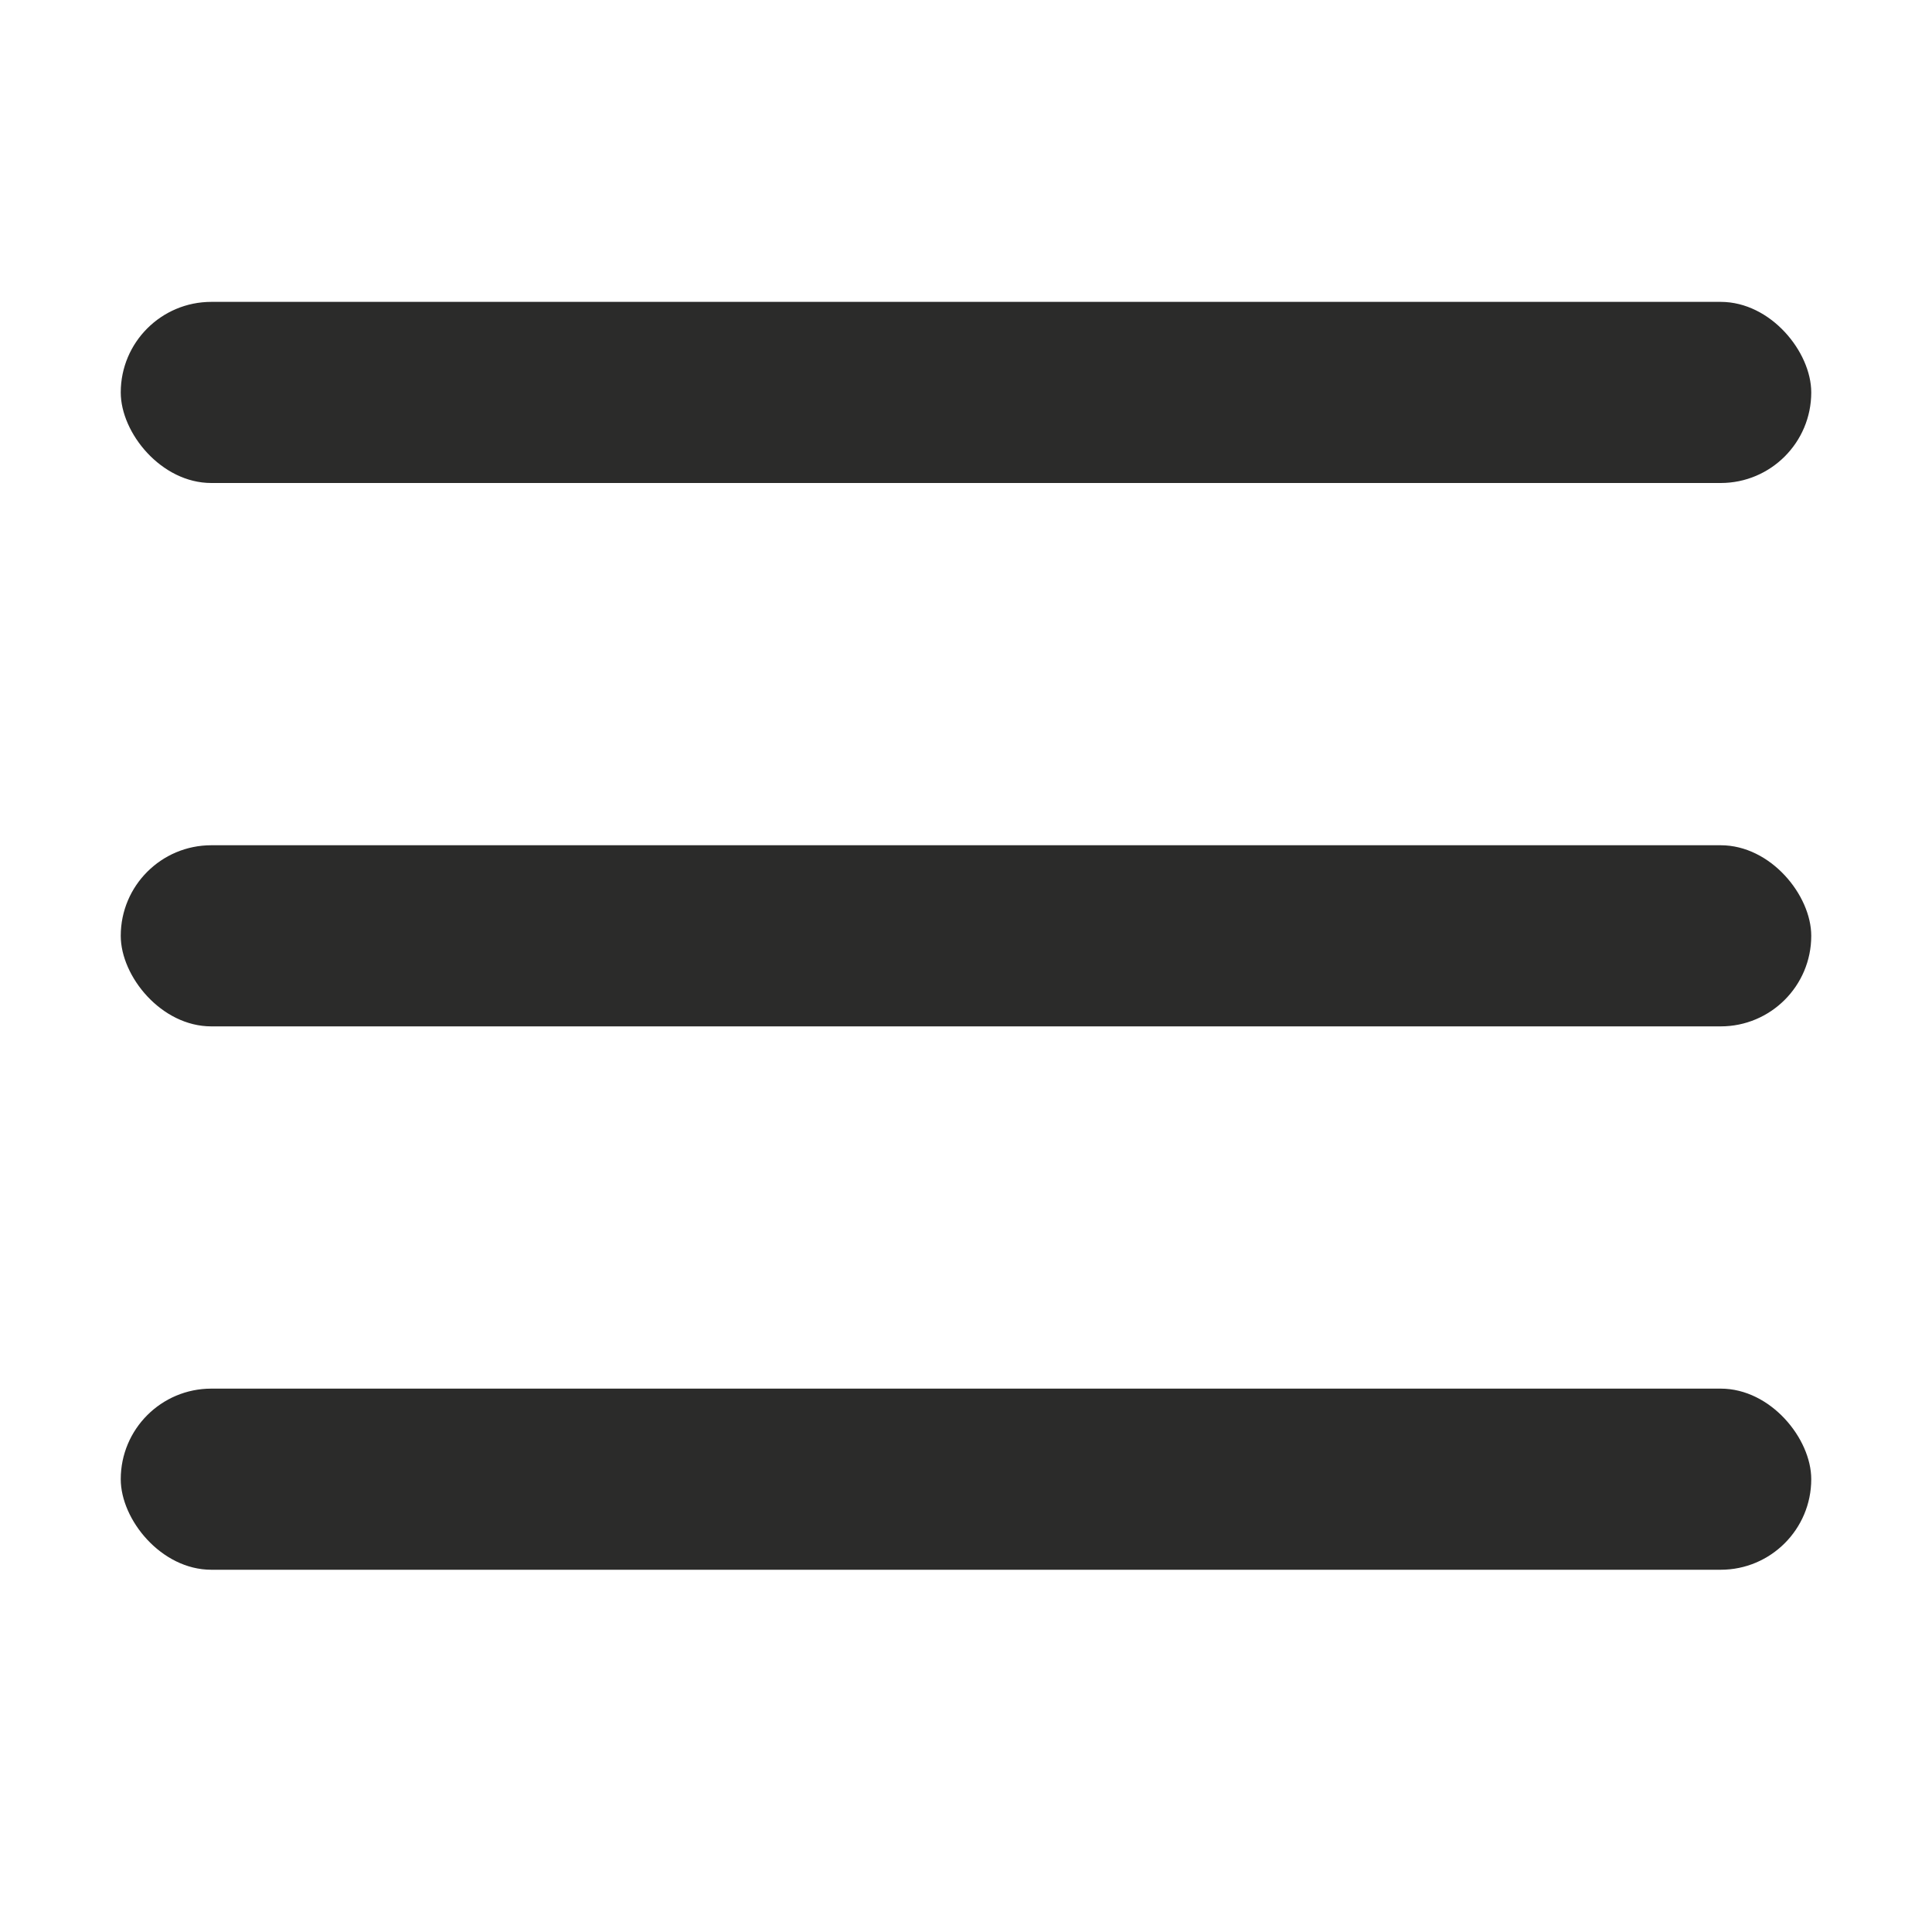 <svg xmlns="http://www.w3.org/2000/svg" width="32" height="32" viewBox="0 0 32 32" fill="none"><rect x="2" y="5" width="28" height="3" rx="1.5" fill="#2B2B2A"></rect><rect x="2" y="14" width="28" height="3" rx="1.5" fill="#2B2B2A"></rect><rect x="2" y="23" width="28" height="3" rx="1.5" fill="#2B2B2A"></rect></svg>